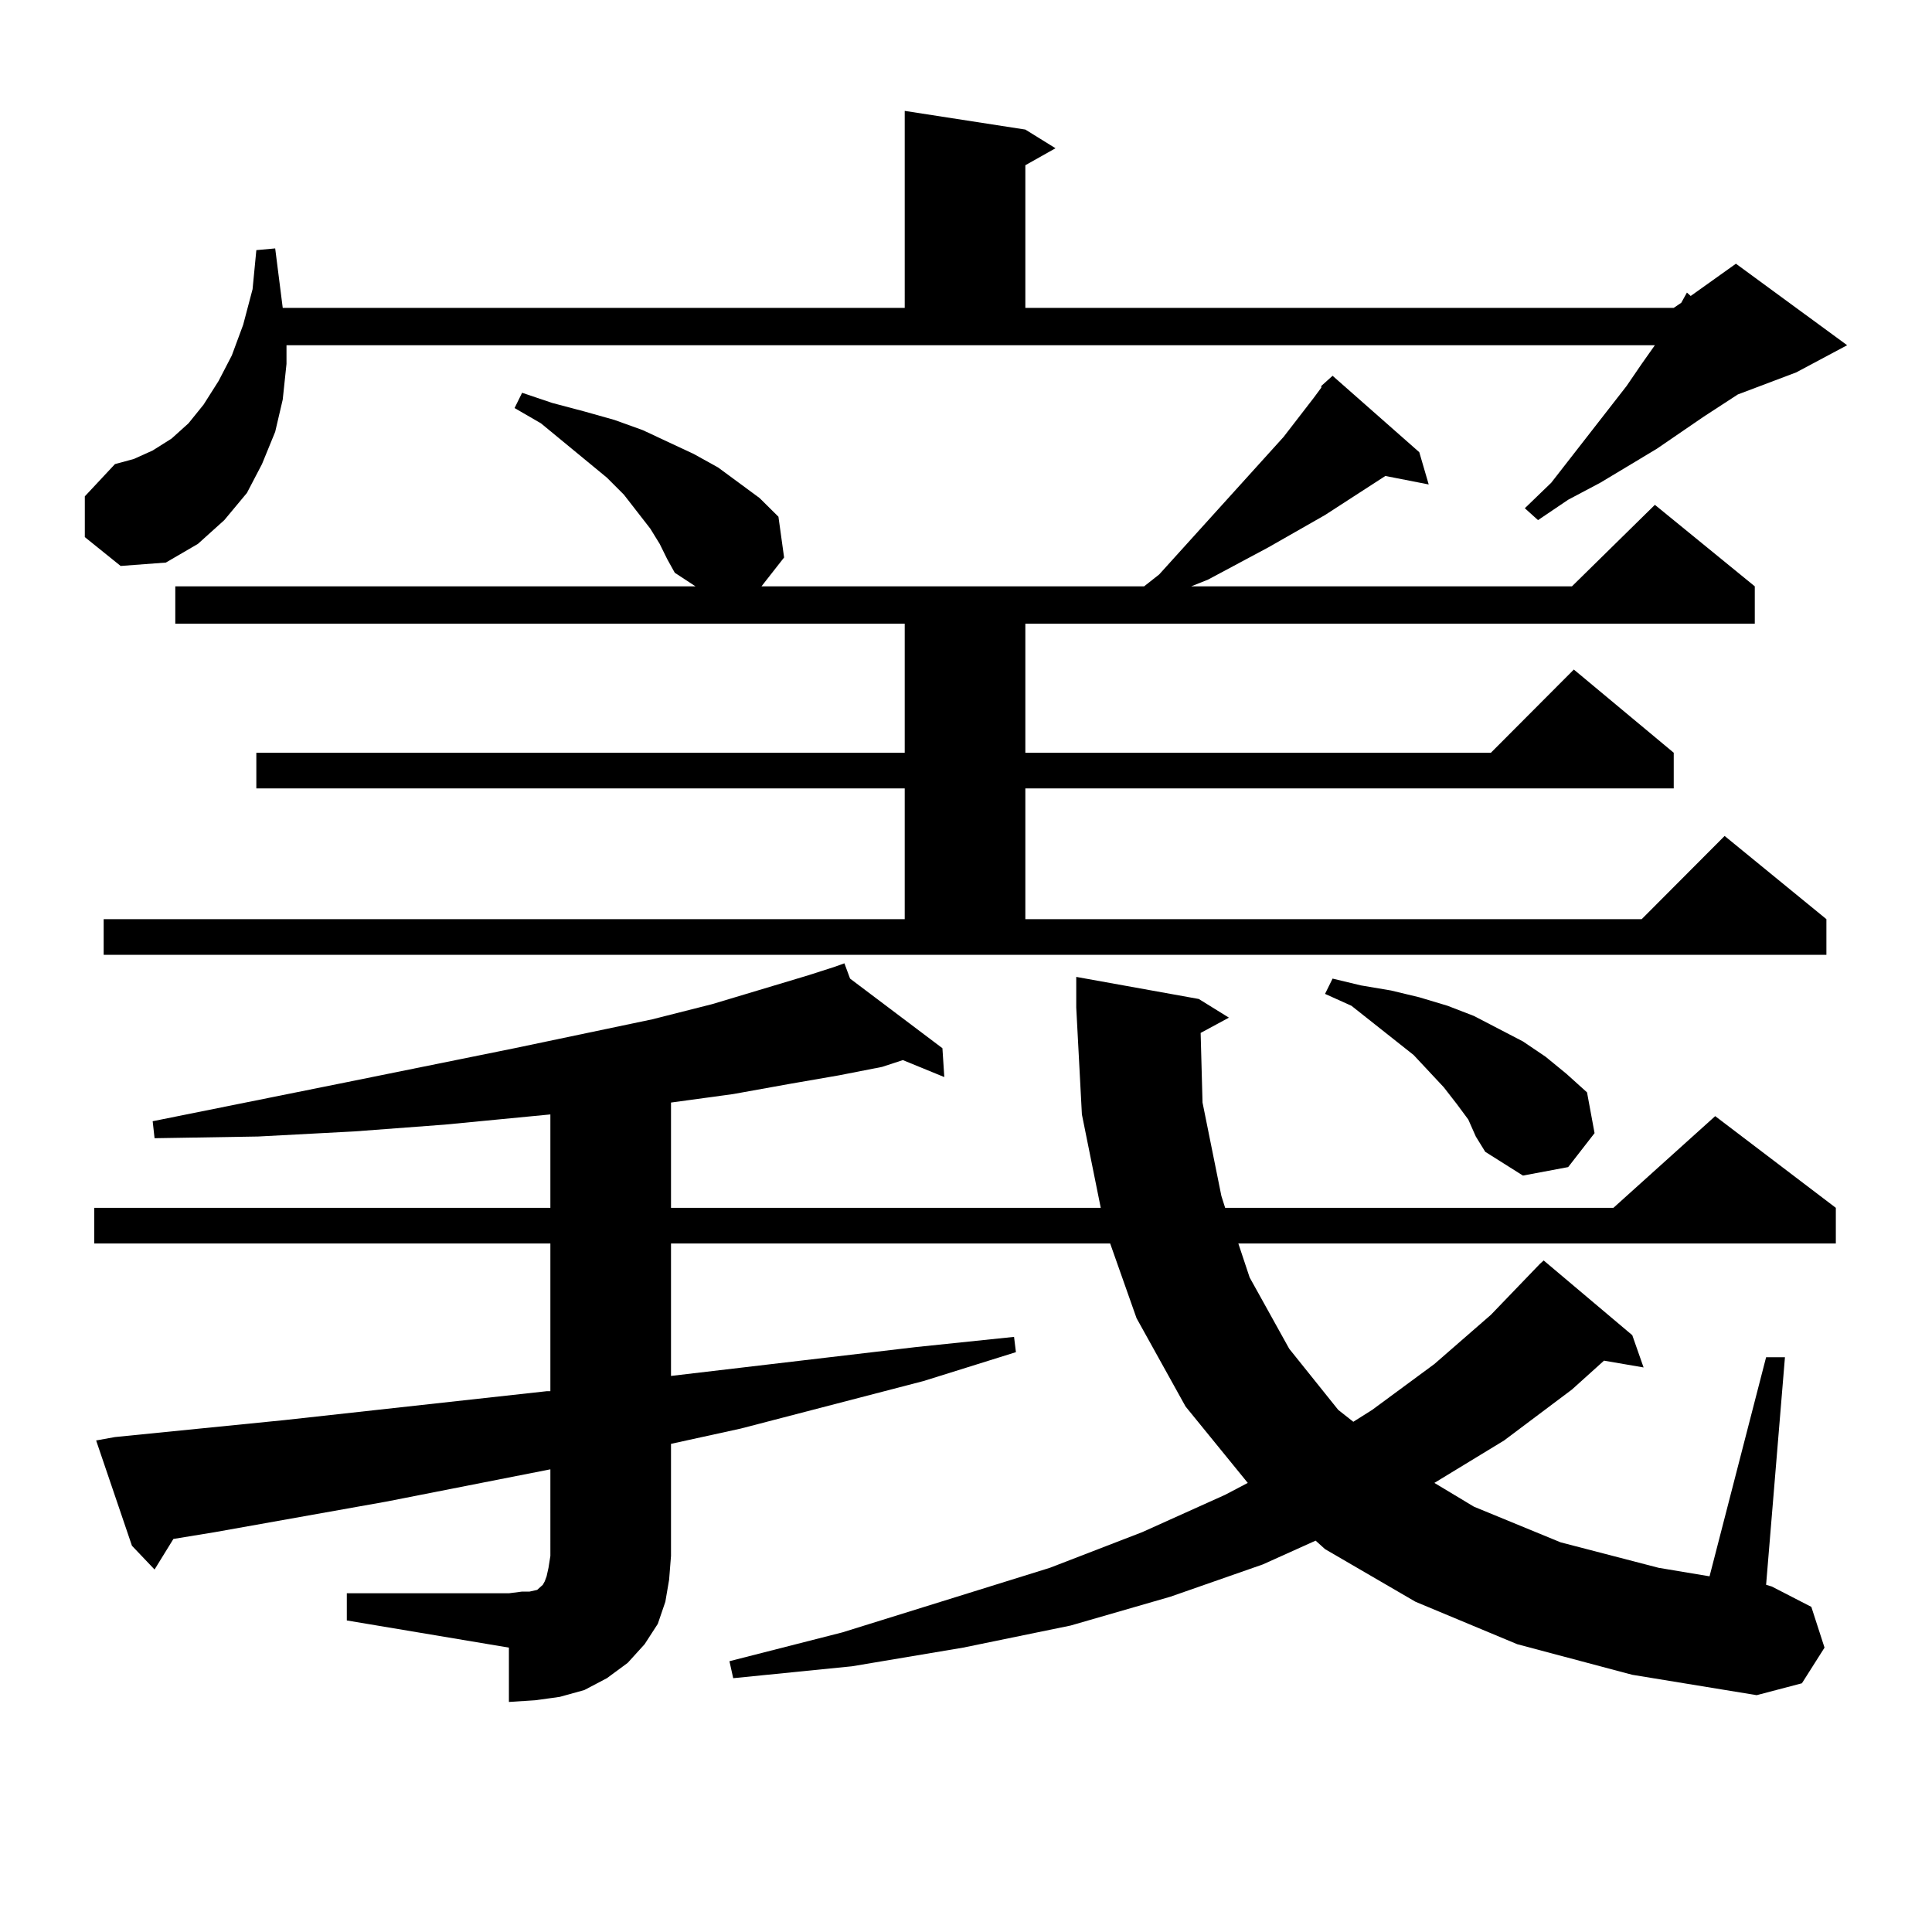 <?xml version="1.0" encoding="utf-8"?>
<!-- Generator: Adobe Illustrator 16.0.0, SVG Export Plug-In . SVG Version: 6.00 Build 0)  -->
<!DOCTYPE svg PUBLIC "-//W3C//DTD SVG 1.1//EN" "http://www.w3.org/Graphics/SVG/1.1/DTD/svg11.dtd">
<svg version="1.1" id="图层_1" xmlns="http://www.w3.org/2000/svg" xmlns:xlink="http://www.w3.org/1999/xlink" x="0px" y="0px"
	 width="1000px" height="1000px" viewBox="0 0 1000 1000" enable-background="new 0 0 1000 1000" xml:space="preserve">
<path d="M43.902,278v-21.094l15.609-16.699l9.756-2.637l9.756-4.395l9.756-6.152l8.78-7.91l7.805-9.668l7.805-12.305l6.829-13.184
	l5.854-15.82l4.878-18.457l1.951-20.215l9.756-0.879l3.902,30.762h321.943V57.395l62.438,9.668l15.609,9.668l-15.609,8.789v73.828
	h335.602l3.902-2.637l2.927-5.273l1.951,1.758l23.414-16.699l57.56,42.188l-26.341,14.063l-30.243,11.426l-17.561,11.426
	l-24.39,16.699l-29.268,17.578l-16.585,8.789l-15.609,10.547l-6.829-6.152l13.658-13.184l39.023-50.098l7.805-11.426l6.829-9.668
	H148.29v9.668l-1.951,18.457l-3.902,16.699l-6.829,16.699l-7.805,14.941l-11.707,14.063l-13.658,12.305l-16.585,9.668l-23.414,1.758
	L43.902,278z M179.508,824.68h83.9l6.829-0.879h3.902l3.902-0.879l0.976-0.879l0.976-0.879l0.976-0.879l0.976-1.758l0.976-2.637
	l0.976-4.395l0.976-6.152V760.52l-84.876,16.699l-88.778,15.82l-21.463,3.516l-9.756,15.82L68.292,800.07l-18.536-54.492
	l9.756-1.758l87.803-8.789L282.92,720.09h1.951v-76.465H48.78v-18.457h236.092v-48.34l-54.633,5.273l-46.828,3.516l-49.755,2.637
	l-53.657,0.879l-0.976-8.789l100.485-20.215l86.827-17.578l71.218-14.941l31.219-7.91l49.755-14.941l13.658-4.395l4.878-1.758
	l2.927,7.91l47.804,36.035l0.976,14.941l-21.463-8.789l-10.731,3.516l-22.438,4.395l-25.365,4.395l-29.268,5.273l-32.194,4.395
	v54.492h222.434l-9.756-48.34l-2.927-55.371v-15.82l63.413,11.426l15.609,9.668l-14.634,7.91l0.976,36.035l9.756,48.34l1.951,6.152
	h200.971l52.682-47.461l62.438,47.461v18.457H640.96l5.854,17.578l20.487,36.914l25.365,31.641l7.805,6.152l9.756-6.152
	l32.194-23.73l29.268-25.488l25.365-26.367l1.951-1.758l45.853,38.672l5.854,16.699l-20.487-3.516l-16.585,14.941l-35.121,26.367
	l-36.097,21.973l20.487,12.305l44.877,18.457l50.73,13.184l26.341,4.395l29.268-113.379h9.756l-9.756,117.773l2.927,0.879
	l20.487,10.547l6.829,21.094l-11.707,18.457l-23.414,6.152l-64.389-10.547l-59.511-15.82l-52.682-21.973l-46.828-27.246
	l-4.878-4.395l-27.316,12.305l-47.804,16.699l-51.706,14.941l-55.608,11.426l-57.56,9.668l-61.462,6.152l-1.951-8.789l58.535-14.941
	l107.314-33.398l47.804-18.457l42.926-19.336l11.707-6.152L613.644,728l-25.365-45.703l-13.658-38.672H347.309v68.555
	l126.826-14.941l50.73-5.273l0.976,7.91l-47.804,14.941l-94.632,24.609l-36.097,7.91v58.008l-0.976,12.305l-1.951,11.426
	L340.48,840.5l-6.829,10.547l-8.78,9.668l-10.731,7.91l-11.707,6.152l-12.683,3.516l-12.683,1.758l-13.658,0.879v-28.125
	l-83.9-14.063V824.68z M683.886,199.777l5.854-5.273l44.877,39.551l4.878,16.699l-22.438-4.395l-31.219,20.215l-29.268,16.699
	l-31.219,16.699l-8.78,3.516h197.068l42.926-42.188l51.706,42.188v19.336H530.719v66.797h240.97l42.926-43.066l51.706,43.066v18.457
	H530.719v67.676h319.017l42.926-43.066l52.682,43.066v18.457H53.658v-18.457h414.624v-67.676H132.68v-18.457h335.602v-66.797H90.73
	v-19.336h269.262l-10.731-7.031l-3.902-7.031l-3.902-7.91l-4.878-7.91l-13.658-17.578l-8.78-8.789l-34.146-28.125l-13.658-7.91
	l3.902-7.91l15.609,5.273l16.585,4.395l15.609,4.395l14.634,5.273l26.341,12.305l12.683,7.031l10.731,7.91l10.731,7.91l9.756,9.668
	l2.927,21.094l-11.707,14.941h198.044l7.805-6.152l64.389-71.191l15.609-20.215l3.902-5.273V199.777z M759.982,579.465l-5.854-7.91
	l-6.829-8.789l-15.609-16.699l-32.194-25.488l-13.658-6.152l3.902-7.91l14.634,3.516l15.609,2.637l14.634,3.516l14.634,4.395
	l13.658,5.273l25.365,13.184l11.707,7.91l10.731,8.789l10.731,9.668l3.902,21.094l-13.658,17.578l-23.414,4.395l-19.512-12.305
	l-4.878-7.91L759.982,579.465z"/>
</svg>
